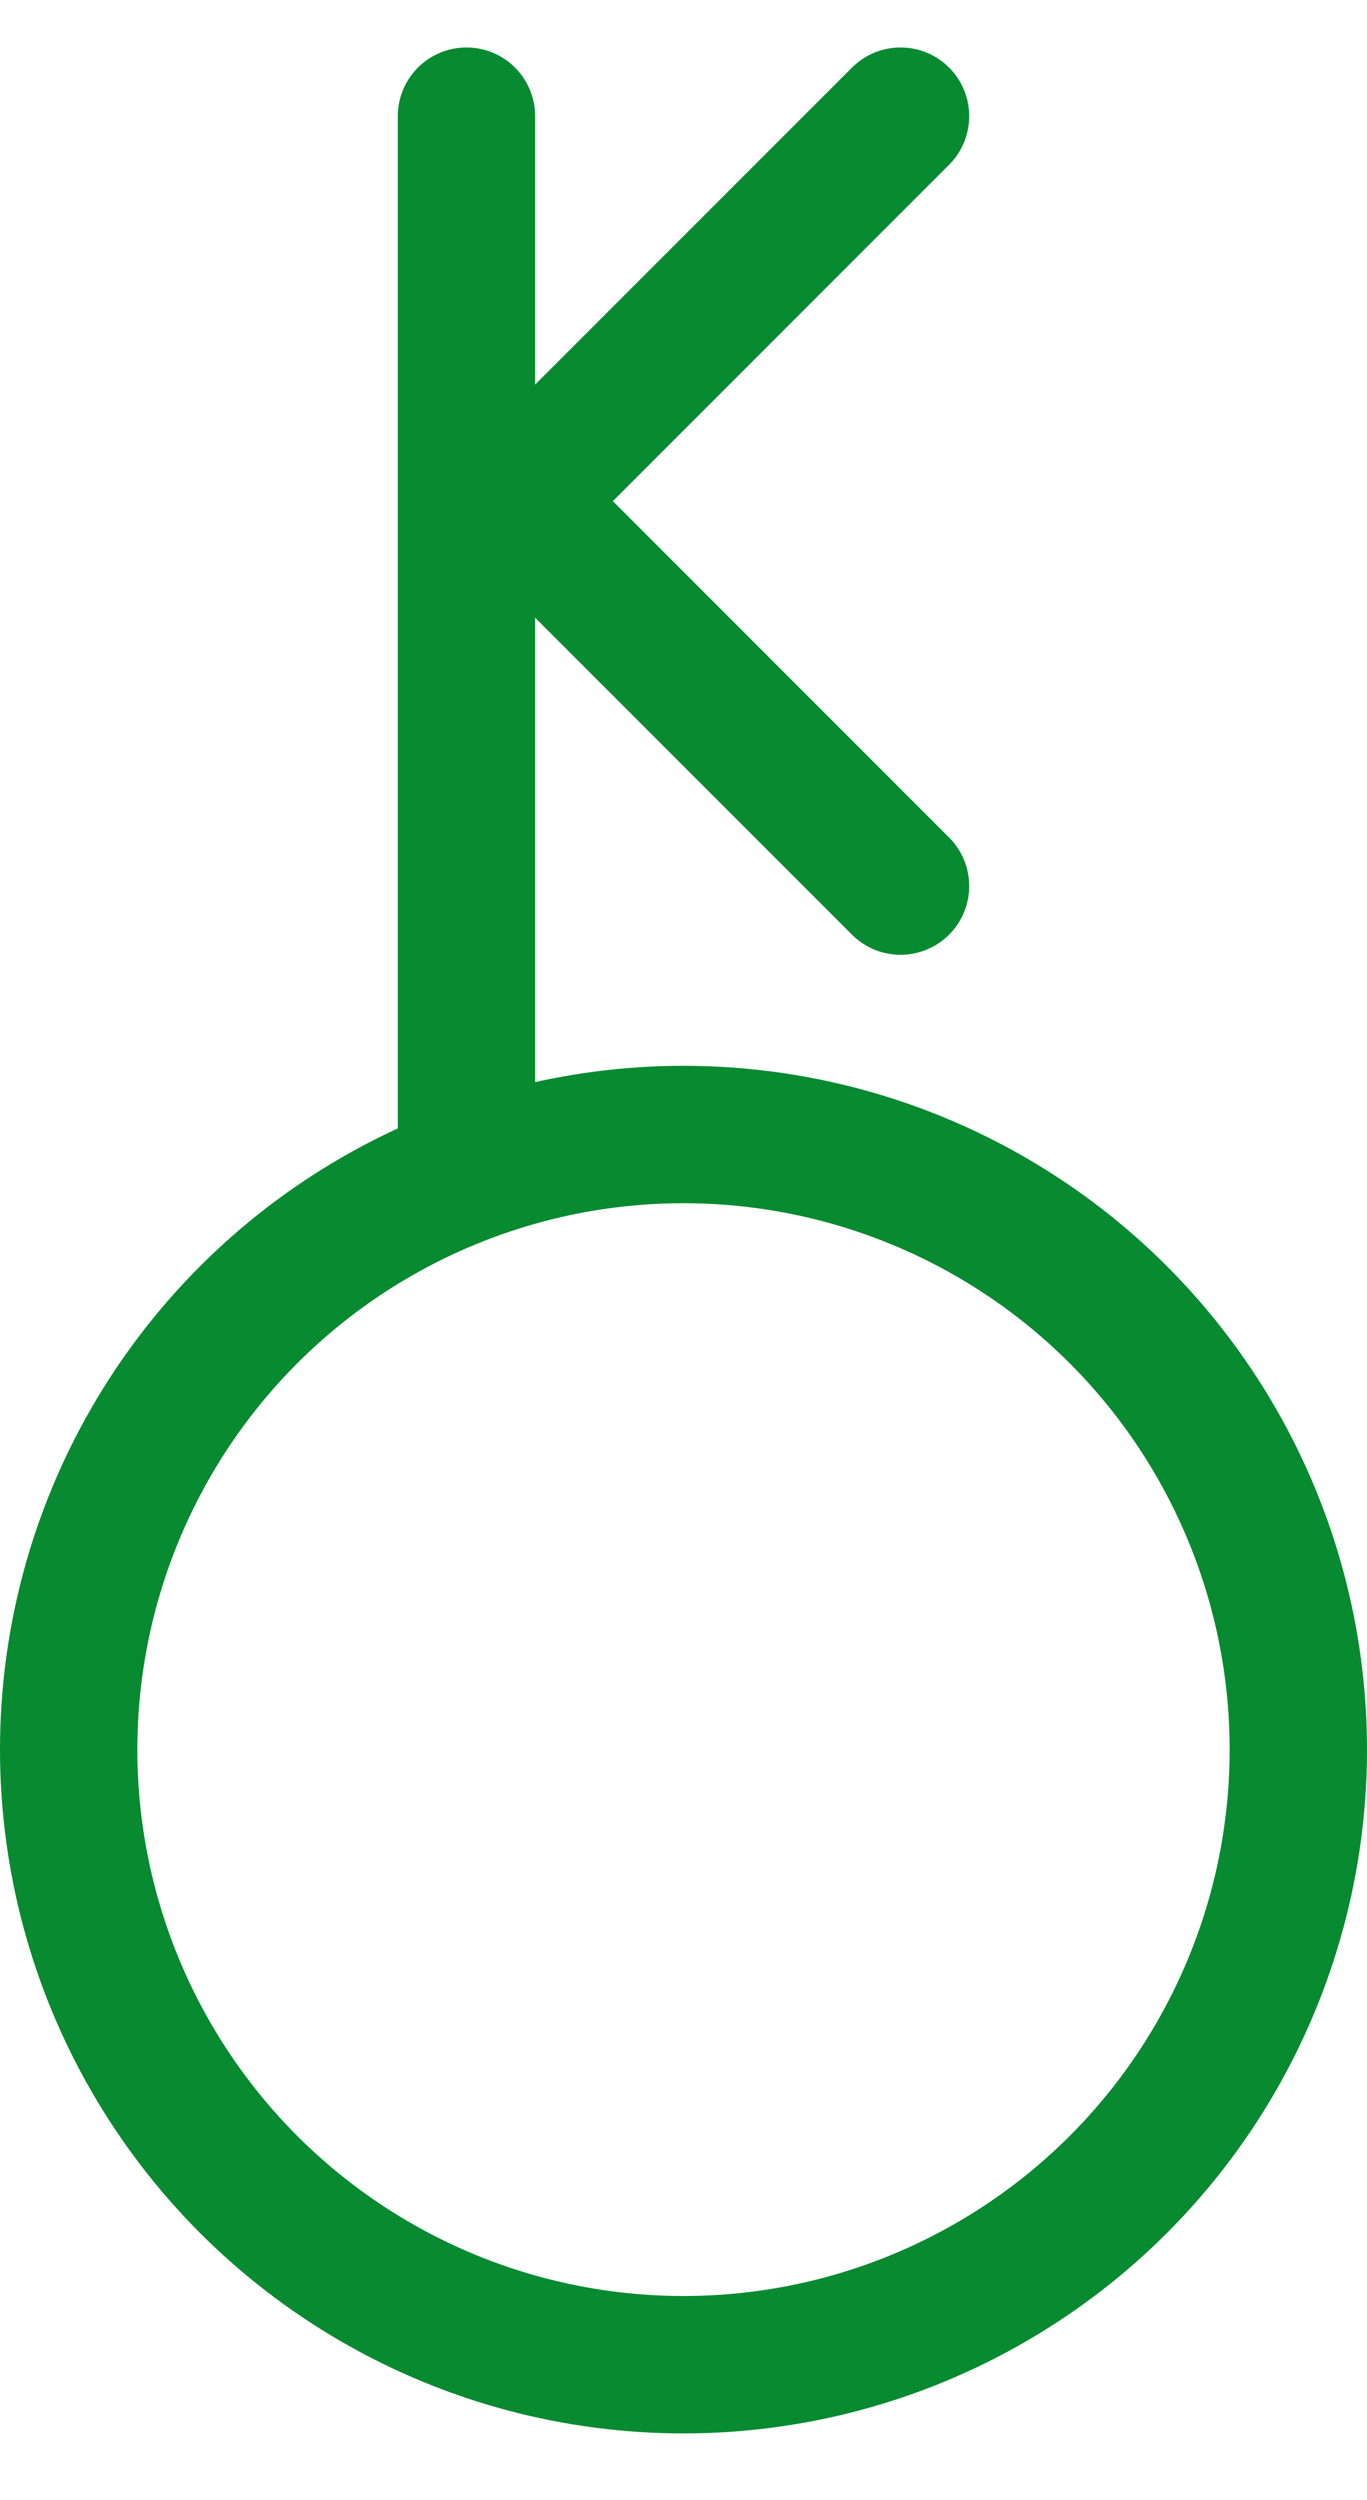 <?xml version="1.0" encoding="UTF-8" standalone="no"?>
<svg
   xmlns:dc="http://purl.org/dc/elements/1.1/"
   xmlns:cc="http://creativecommons.org/ns#"
   xmlns:rdf="http://www.w3.org/1999/02/22-rdf-syntax-ns#"
   xmlns:svg="http://www.w3.org/2000/svg"
   xmlns="http://www.w3.org/2000/svg"
   xmlns:sodipodi="http://sodipodi.sourceforge.net/DTD/sodipodi-0.dtd"
   xmlns:inkscape="http://www.inkscape.org/namespaces/inkscape"
   viewBox="0 0 547.4 1000.75"
   x="0px"
   y="0px"
   id="svg3404"
   version="1.1"
   inkscape:version="0.91 r13725"
   sodipodi:docname="chiron.svg"
   width="547.4"
   height="1000.75">
  <sodipodi:namedview
     pagecolor="#ffffff"
     bordercolor="#666666"
     borderopacity="1"
     objecttolerance="10"
     gridtolerance="10"
     guidetolerance="10"
     inkscape:pageopacity="0"
     inkscape:pageshadow="2"
     inkscape:window-width="1535"
     inkscape:window-height="876"
     id="namedview3430"
     showgrid="false"
     inkscape:zoom="0.61905759"
     inkscape:cx="128.4337"
     inkscape:cy="580.20897"
     inkscape:window-x="65"
     inkscape:window-y="24"
     inkscape:window-maximized="1"
     inkscape:current-layer="svg3404" />
  <defs
     id="defs3406">
    <style
       id="style3408">.cls-1,.cls-2{fill:none;stroke:#000;stroke-miterlimit:10;stroke-width:55px;}.cls-2{stroke-linecap:round;}</style>
  </defs>
  <title
     id="title3410">icon_chiron</title>
  <g
     id="g4318"
     transform="translate(0,19)">
    <circle
       class="cls-1"
       cx="273.7"
       cy="681.3"
       r="246.2"
       id="circle3418"
       style="opacity:1;fill:none;stroke:#088a30;stroke-width:55px;stroke-miterlimit:10;stroke-opacity:1" />
    <line
       class="cls-2"
       x1="206.59"
       y1="181.52"
       x2="360.61"
       y2="27.5"
       id="line3420"
       style="fill:#808000;stroke:#088a30;stroke-width:55px;stroke-linecap:round;stroke-miterlimit:10;stroke-opacity:1" />
    <line
       class="cls-2"
       x1="360.61"
       y1="335.66"
       x2="206.59"
       y2="181.65"
       id="line3422"
       style="fill:#808000;stroke:#088a30;stroke-width:55px;stroke-linecap:round;stroke-miterlimit:10;stroke-opacity:1" />
    <line
       class="cls-2"
       x1="186.79"
       y1="27.5"
       x2="186.79"
       y2="442.97"
       id="line3424"
       style="fill:#808000;stroke:#088a30;stroke-width:55px;stroke-linecap:round;stroke-miterlimit:10;stroke-opacity:1" />
  </g>
</svg>
